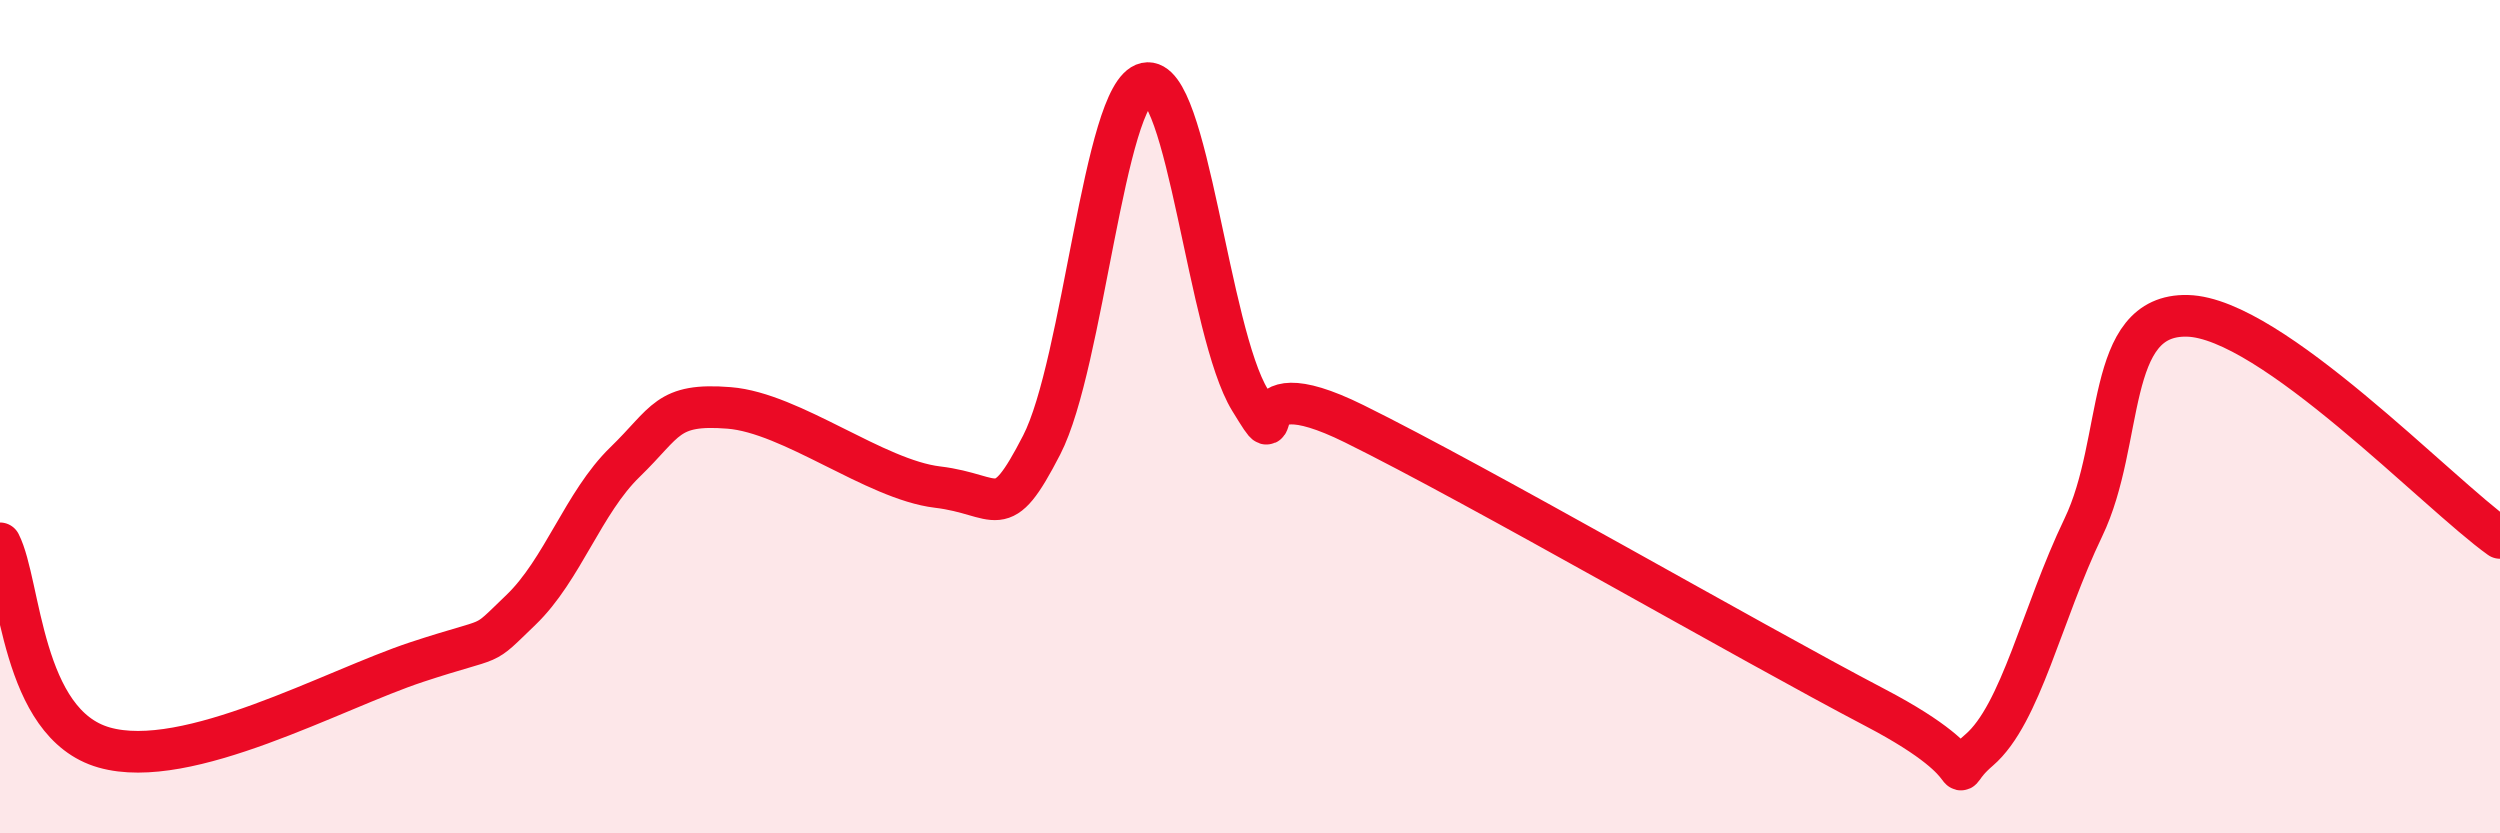 
    <svg width="60" height="20" viewBox="0 0 60 20" xmlns="http://www.w3.org/2000/svg">
      <path
        d="M 0,13.04 C 0.5,14.02 0.5,17.37 2.5,17.94 C 4.5,18.51 8,16.55 10,15.89 C 12,15.23 11.5,15.6 12.5,14.64 C 13.5,13.68 14,12.06 15,11.09 C 16,10.12 16,9.67 17.5,9.79 C 19,9.91 21,11.51 22.5,11.69 C 24,11.87 24,12.62 25,10.68 C 26,8.74 26.5,2.22 27.5,2 C 28.5,1.78 29,7.97 30,9.6 C 31,11.23 29.5,8.69 32.5,10.17 C 35.5,11.65 42,15.41 45,16.98 C 48,18.55 46.5,18.86 47.5,18 C 48.5,17.14 49,14.74 50,12.66 C 51,10.58 50.5,7.53 52.5,7.58 C 54.5,7.63 58.5,11.84 60,12.91L60 20L0 20Z"
        fill="#EB0A25"
        opacity="0.1"
        stroke-linecap="round"
        stroke-linejoin="round"
      />
      <path
        d="M 0,13.04 C 0.5,14.02 0.5,17.37 2.5,17.94 C 4.5,18.51 8,16.55 10,15.89 C 12,15.23 11.5,15.6 12.5,14.64 C 13.5,13.68 14,12.06 15,11.09 C 16,10.12 16,9.67 17.5,9.79 C 19,9.91 21,11.51 22.5,11.69 C 24,11.87 24,12.62 25,10.68 C 26,8.74 26.5,2.22 27.5,2 C 28.5,1.78 29,7.97 30,9.6 C 31,11.23 29.5,8.69 32.5,10.17 C 35.5,11.65 42,15.41 45,16.98 C 48,18.55 46.5,18.86 47.5,18 C 48.5,17.14 49,14.74 50,12.66 C 51,10.58 50.5,7.53 52.5,7.58 C 54.5,7.63 58.5,11.84 60,12.91"
        stroke="#EB0A25"
        stroke-width="1"
        fill="none"
        stroke-linecap="round"
        stroke-linejoin="round"
      />
    </svg>
  